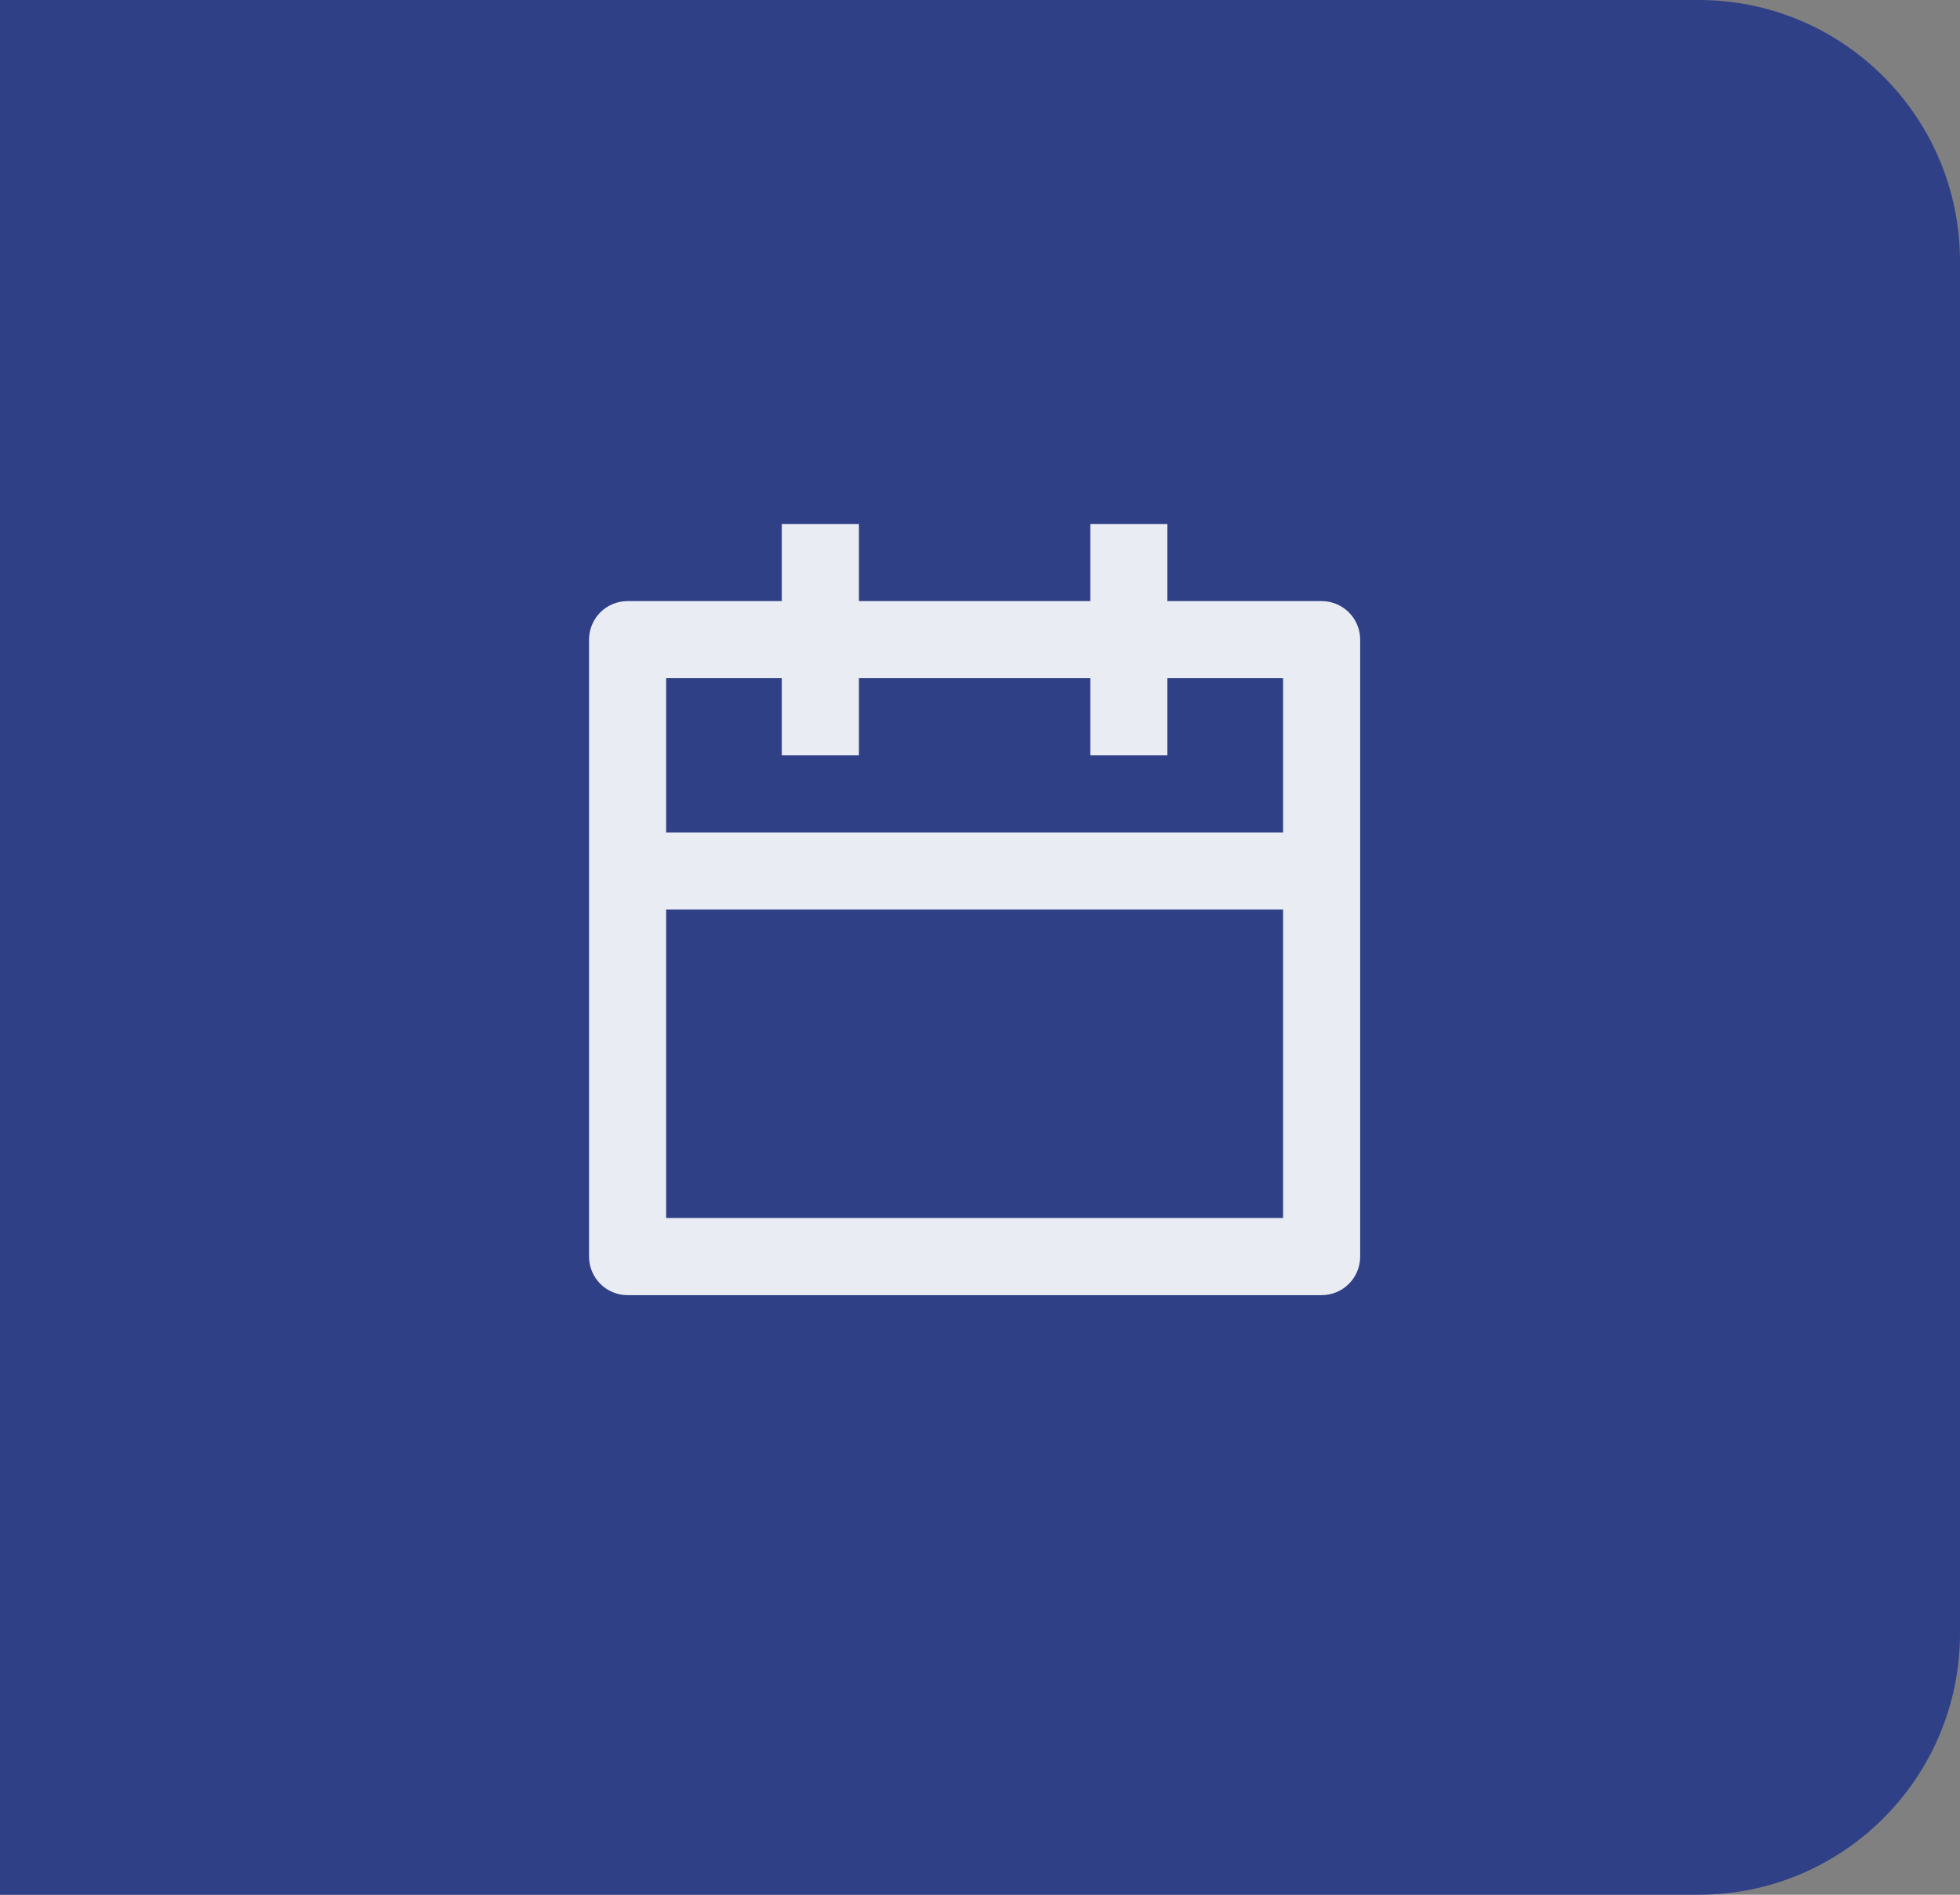<svg width="30" height="29" viewBox="0 0 30 29" fill="none" xmlns="http://www.w3.org/2000/svg">
<rect x="0" y="0" width="30" height="29" fill="#808080" stroke="none"/>
<path d="M0 0H26C28.209 0 30 1.791 30 4V25C30 27.209 28.209 29 26 29H0V0Z" fill="#304087"/>
<path d="M17.868 9.2H20.229C20.385 9.2 20.535 9.262 20.646 9.373C20.757 9.483 20.819 9.634 20.819 9.79V19.233C20.819 19.389 20.757 19.539 20.646 19.65C20.535 19.761 20.385 19.823 20.229 19.823H9.606C9.449 19.823 9.299 19.761 9.188 19.65C9.078 19.539 9.016 19.389 9.016 19.233V9.79C9.016 9.634 9.078 9.483 9.188 9.373C9.299 9.262 9.449 9.2 9.606 9.2H11.966V8.02H13.147V9.2H16.688V8.02H17.868V9.2ZM16.688 10.38H13.147V11.56H11.966V10.38H10.196V12.741H19.639V10.38H17.868V11.56H16.688V10.38ZM19.639 13.921H10.196V18.642H19.639V13.921Z" fill="#EAECF3"/>
</svg>
